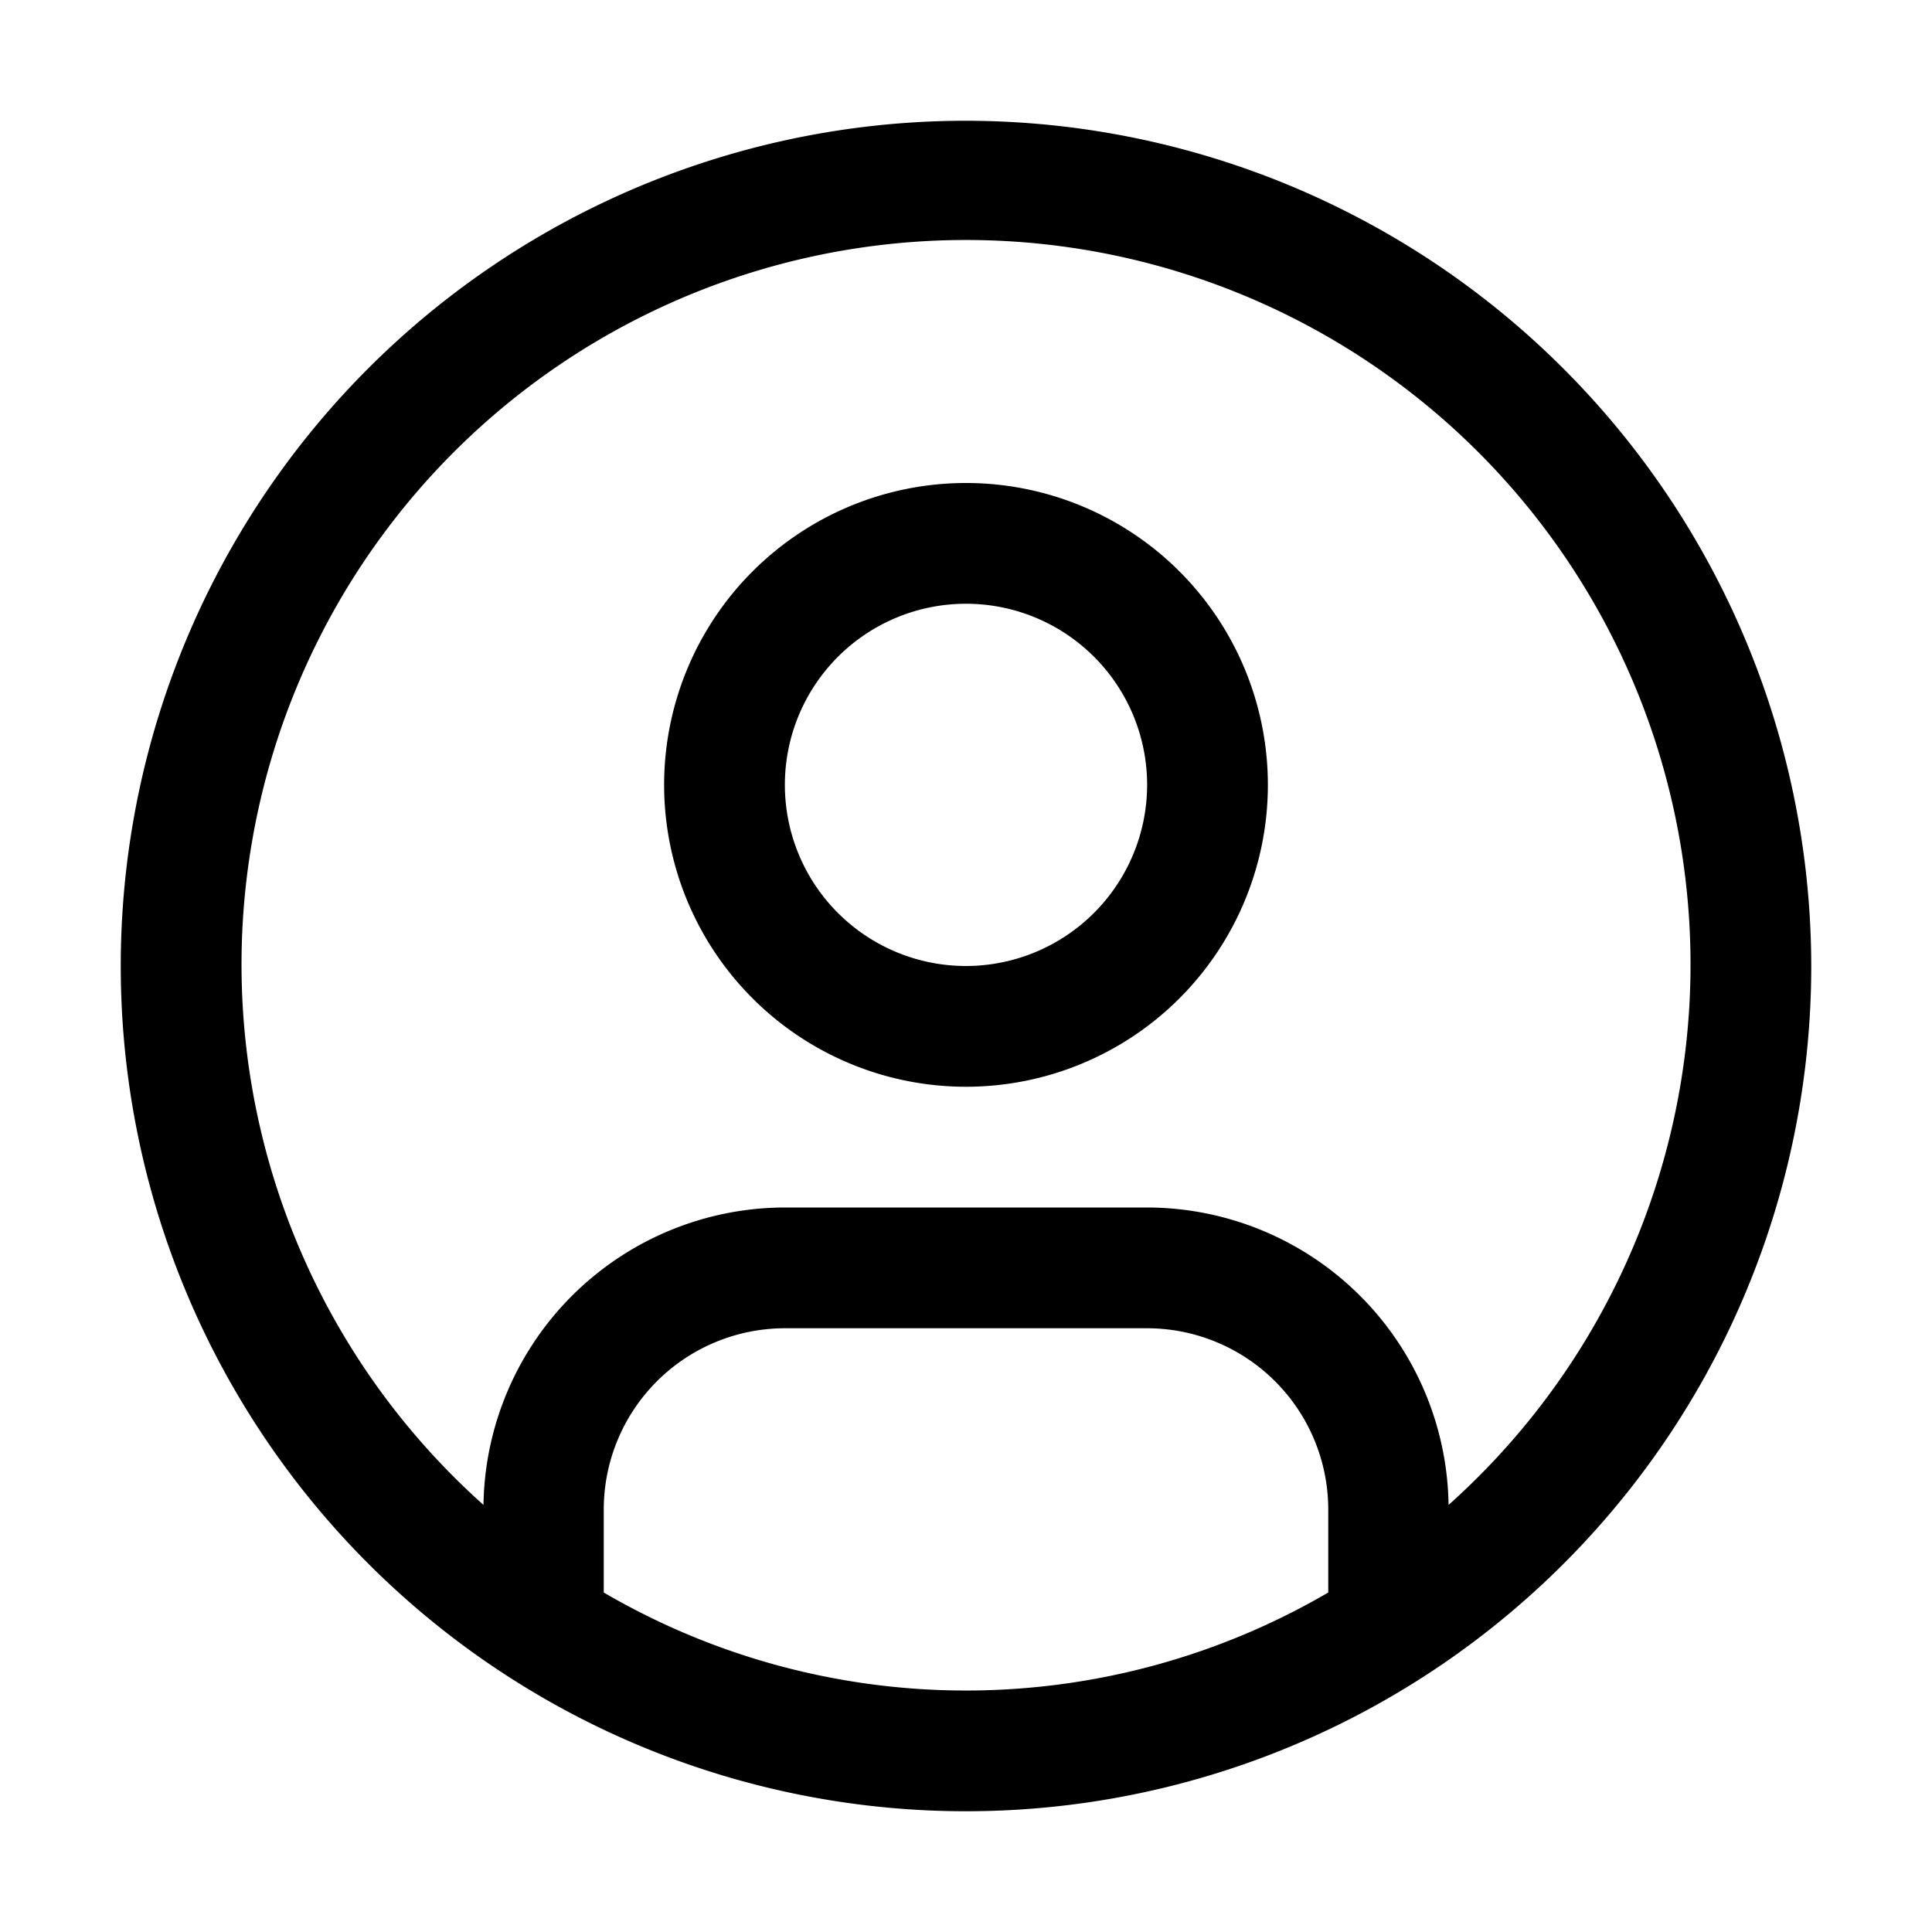 <?xml version="1.0" encoding="UTF-8"?>
<svg xmlns="http://www.w3.org/2000/svg" xmlns:xlink="http://www.w3.org/1999/xlink" aria-hidden="true" role="img" class="iconify iconify--carbon" width="100%" height="100%" preserveAspectRatio="xMidYMid meet" viewBox="0 0 32 32">
  <path fill="currentColor" d="M16 8a5 5 0 1 0 5 5a5 5 0 0 0-5-5m0 8a3 3 0 1 1 3-3a3.003 3.003 0 0 1-3 3"></path>
  <path fill="currentColor" d="M16 2a14 14 0 1 0 14 14A14.016 14.016 0 0 0 16 2m-6 24.377V25a3.003 3.003 0 0 1 3-3h6a3.003 3.003 0 0 1 3 3v1.377a11.9 11.9 0 0 1-12 0m13.993-1.451A5 5 0 0 0 19 20h-6a5 5 0 0 0-4.992 4.926a12 12 0 1 1 15.985 0"></path>
</svg>
